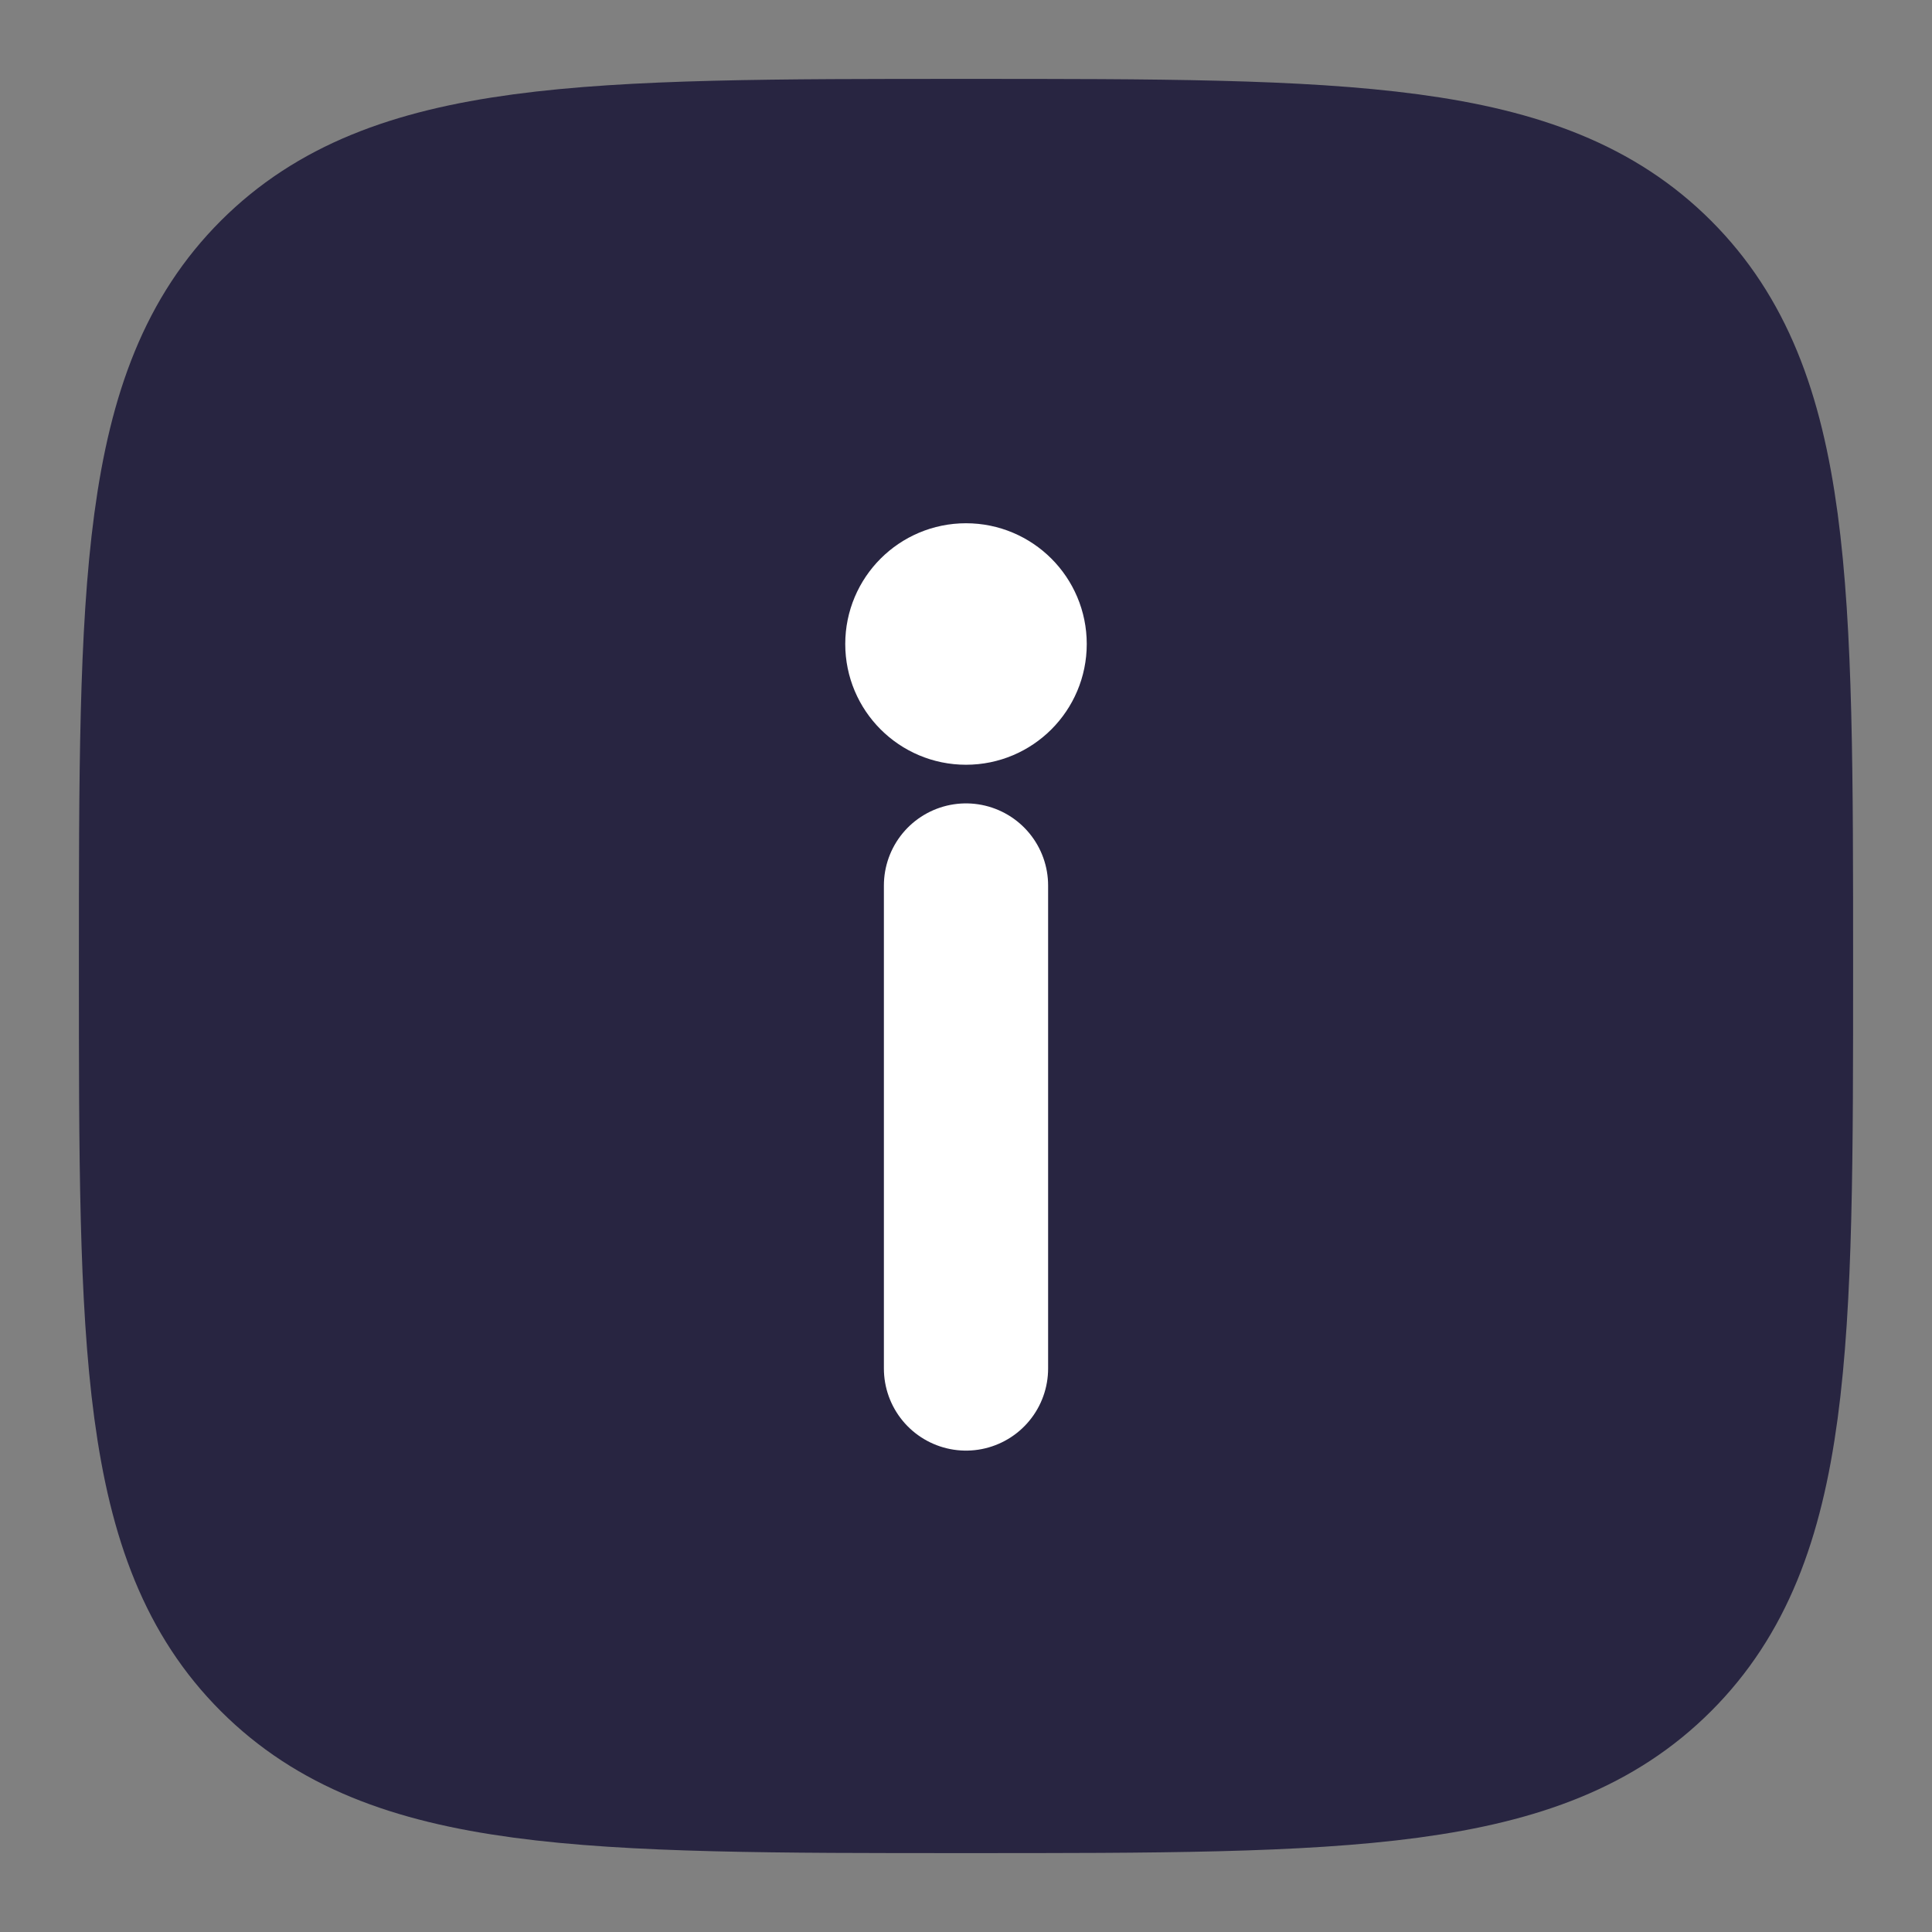 <?xml version="1.0" encoding="UTF-8" standalone="no"?><!--Uploaded to: SVG Repo, www.svgrepo.com, Transformed by: SVG Repo Mixer Tools--><svg width="800px" height="800px" viewBox="0 0 24 24" fill="none" version="1.1" id="svg2" sodipodi:docname="info-square-active.svg" inkscape:version="1.3.2 (091e20e, 2023-11-25, custom)" xmlns:inkscape="http://www.inkscape.org/namespaces/inkscape" xmlns:sodipodi="http://sodipodi.sourceforge.net/DTD/sodipodi-0.dtd" xmlns="http://www.w3.org/2000/svg"><rect x="0" y="0" width="24" height="24" fill="#808080" stroke="none"/><defs id="defs2"/><sodipodi:namedview id="namedview2" pagecolor="#ffffff" bordercolor="#000000" borderopacity="0.25" inkscape:showpageshadow="2" inkscape:pageopacity="0.0" inkscape:pagecheckerboard="0" inkscape:deskcolor="#d1d1d1" inkscape:zoom="0.85625" inkscape:cx="400" inkscape:cy="400" inkscape:window-width="1600" inkscape:window-height="877" inkscape:window-x="-8" inkscape:window-y="-8" inkscape:window-maximized="1" inkscape:current-layer="svg2"/><g id="SVGRepo_bgCarrier" stroke-width="0"/><g id="SVGRepo_tracerCarrier" stroke-linecap="round" stroke-linejoin="round"/><path d="M2 12C2 7.286 2 4.929 3.464 3.464C4.929 2 7.286 2 12 2C16.714 2 19.071 2 20.535 3.464C22 4.929 22 7.286 22 12C22 16.714 22 19.071 20.535 20.535C19.071 22 16.714 22 12 22C7.286 22 4.929 22 3.464 20.535C2 19.071 2 16.714 2 12Z" stroke="#282541" stroke-width="2.04" id="path2" style="fill:#282541;fill-opacity:1"/><g id="SVGRepo_iconCarrier"><path d="M12 17V11" stroke="#282541" stroke-width="2.04" stroke-linecap="round" id="path1" style="fill:#ffffff;fill-opacity:1;stroke:#ffffff;stroke-opacity:1"/><circle cx="1" cy="1" r="1" transform="matrix(1 0 0 -1 11 9)" fill="#282541" id="circle1" style="fill:#ffffff;fill-opacity:1;stroke:#ffffff;stroke-opacity:1"/></g></svg>